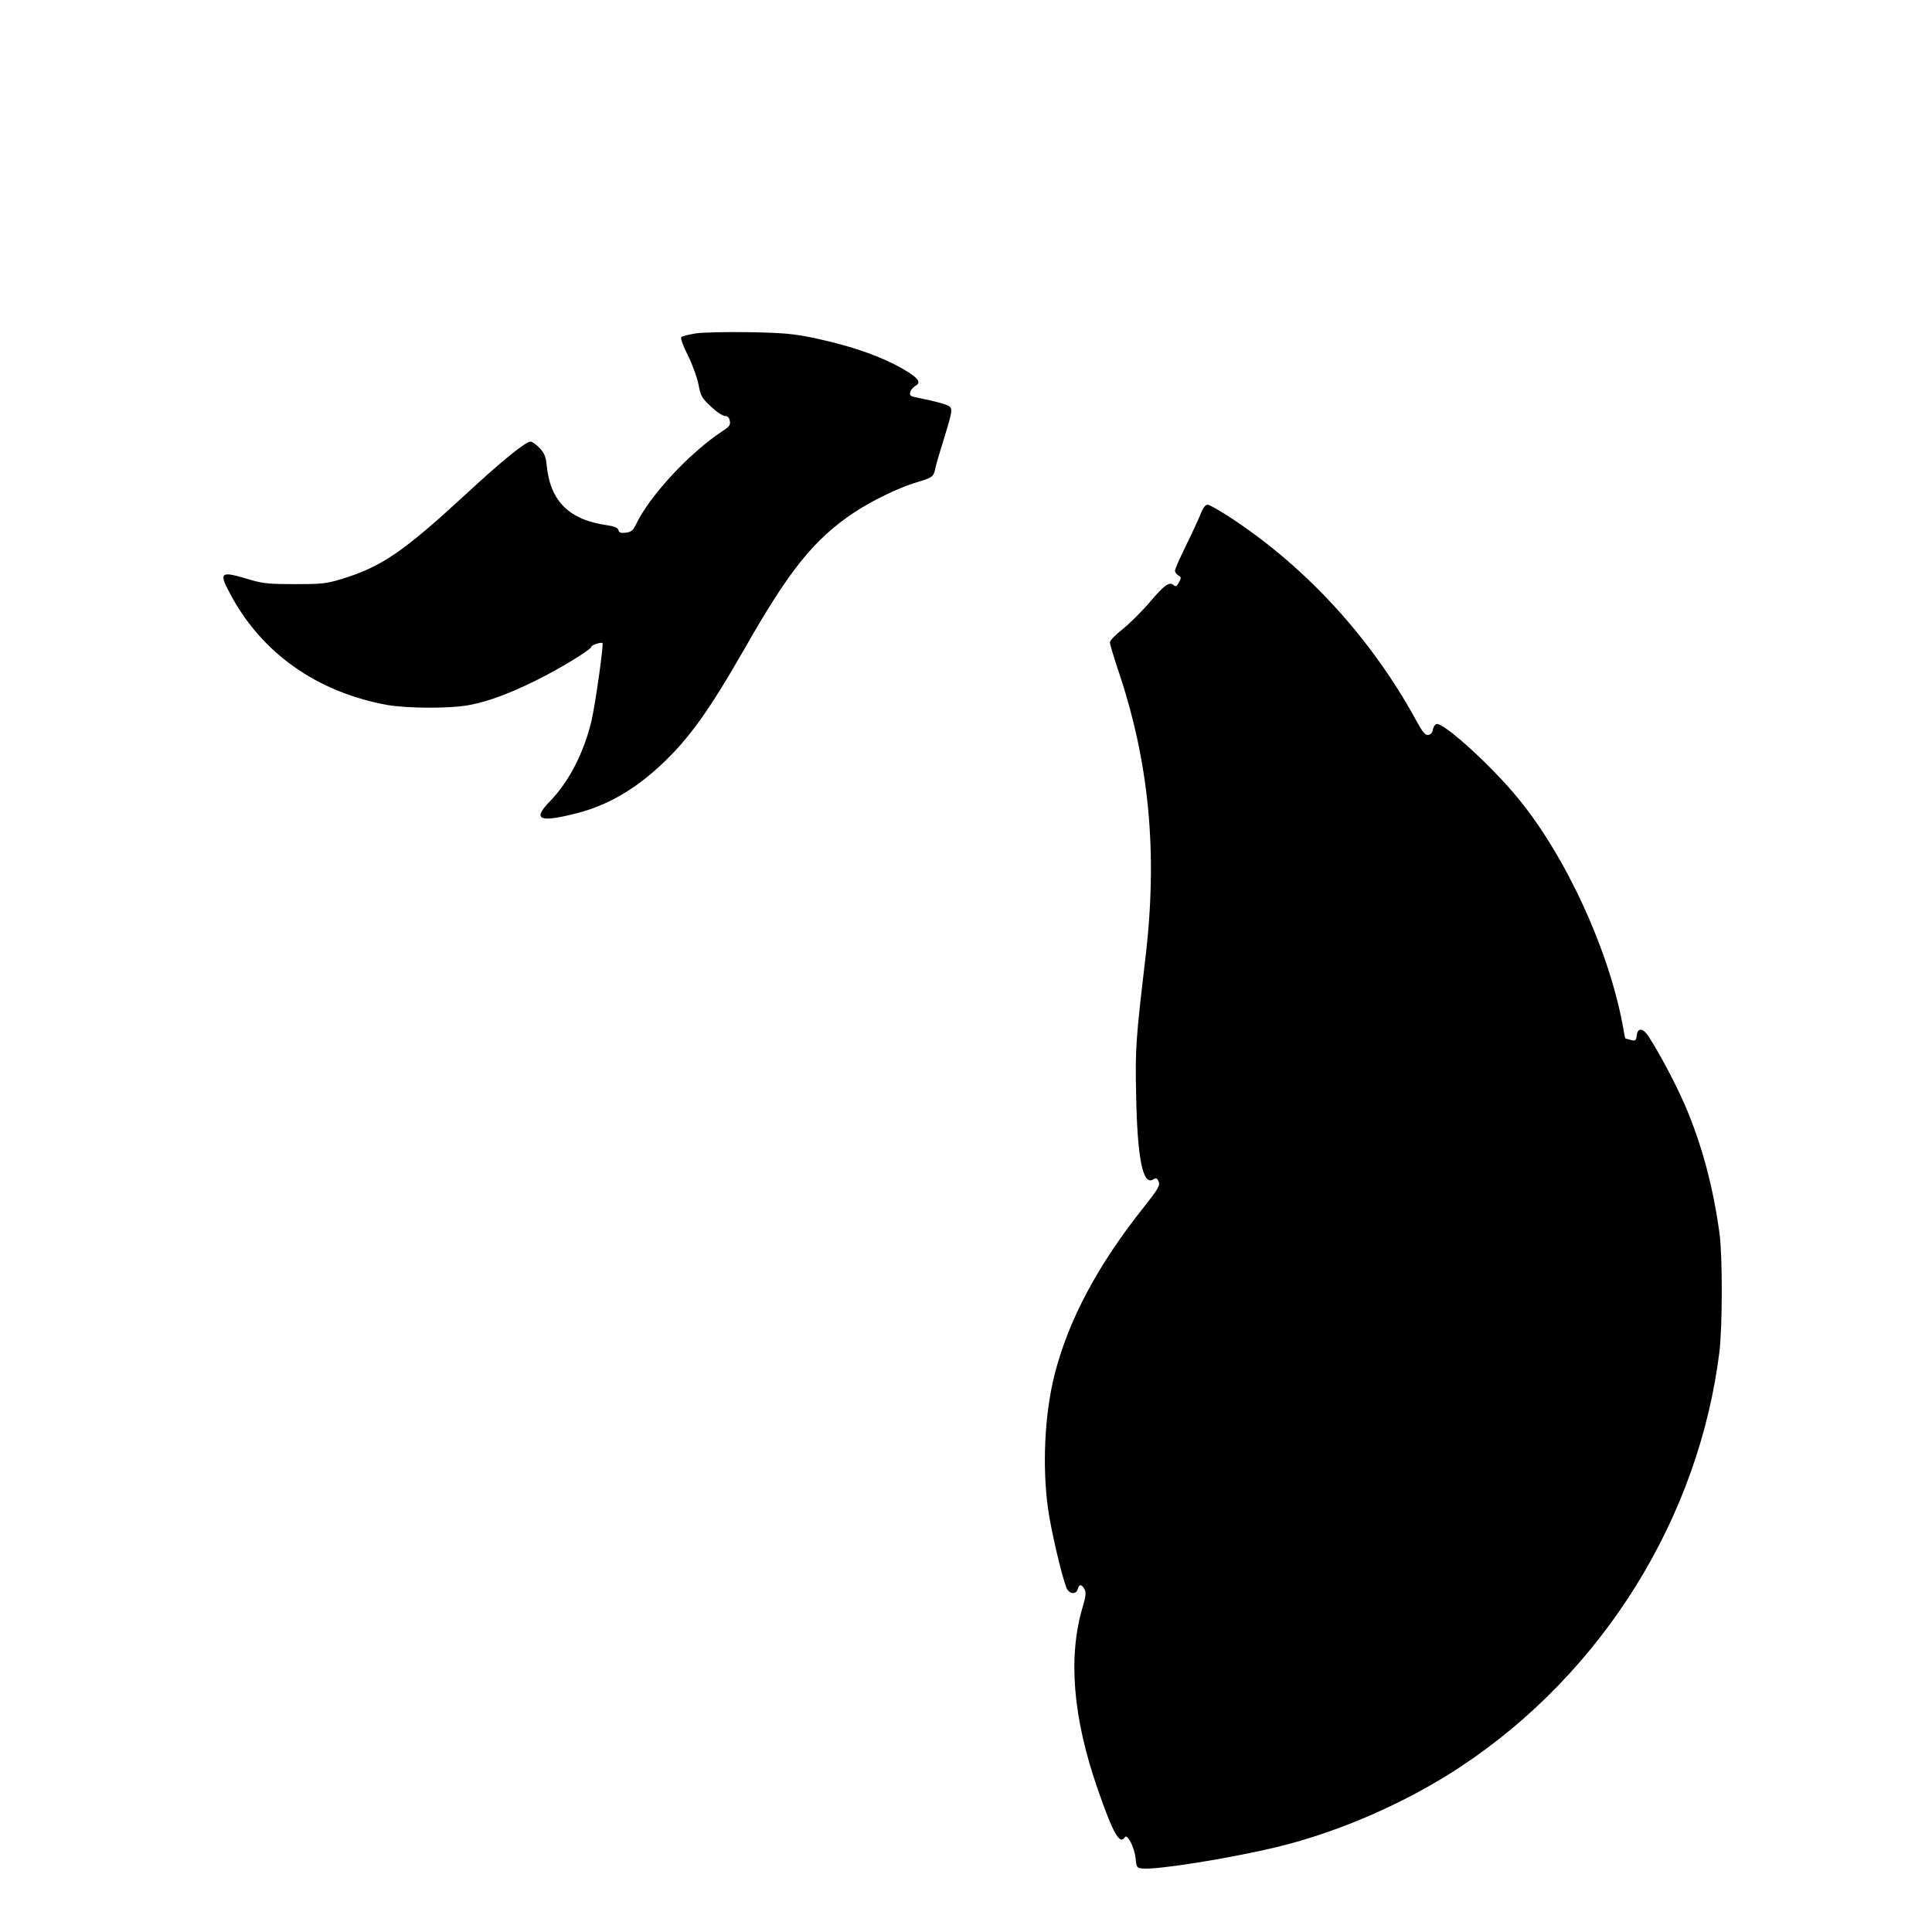 <?xml version="1.0" standalone="no"?>
<!DOCTYPE svg PUBLIC "-//W3C//DTD SVG 20010904//EN"
 "http://www.w3.org/TR/2001/REC-SVG-20010904/DTD/svg10.dtd">
<svg version="1.0" xmlns="http://www.w3.org/2000/svg"
 width="980pt" height="980pt" viewBox="0 0 980 980"
 preserveAspectRatio="xMidYMid meet">
<g transform="translate(0,980) scale(0.1,-0.1)"
fill="#000000" stroke="none">
<path d="M3530 8109 c-36 -6 -69 -14 -74 -19 -5 -5 8 -43 33 -92 23 -46 47
-112 54 -148 11 -59 17 -69 63 -112 28 -27 60 -48 71 -48 14 0 22 -8 25 -25 4
-20 -2 -29 -36 -51 -168 -110 -372 -330 -441 -476 -14 -29 -24 -37 -51 -40
-25 -3 -34 0 -37 13 -3 12 -20 19 -53 24 -197 27 -293 122 -311 305 -4 43 -12
62 -36 88 -17 17 -38 32 -46 32 -25 0 -149 -101 -326 -265 -320 -295 -428
-369 -632 -432 -79 -24 -104 -26 -238 -26 -126 0 -162 3 -225 22 -155 47 -163
41 -100 -76 159 -296 436 -492 789 -558 105 -19 325 -20 423 -1 98 19 200 57
338 125 120 59 280 157 280 171 0 8 50 24 56 18 7 -7 -37 -315 -56 -396 -39
-162 -115 -309 -212 -408 -89 -92 -53 -108 138 -59 153 39 291 118 427 245
142 133 242 272 427 595 223 392 349 549 549 683 87 59 229 128 316 154 85 25
91 30 99 71 3 17 25 91 48 164 33 107 39 135 29 147 -11 13 -56 26 -177 51
-26 5 -31 10 -27 26 3 11 14 24 24 30 30 16 22 35 -29 68 -115 74 -278 133
-485 177 -103 21 -155 26 -327 29 -113 2 -234 -1 -270 -6z"/>
<path d="M6092 7198 c-9 -24 -42 -96 -74 -161 -32 -65 -58 -124 -58 -132 0 -8
8 -18 17 -24 15 -8 16 -12 3 -35 -9 -18 -17 -23 -24 -16 -22 22 -47 6 -120
-80 -42 -50 -106 -113 -141 -141 -36 -28 -65 -58 -65 -67 0 -10 18 -69 39
-133 160 -470 205 -931 141 -1469 -49 -417 -52 -459 -47 -695 6 -321 34 -460
86 -428 15 10 20 8 28 -10 9 -19 -1 -37 -78 -134 -232 -292 -379 -569 -449
-843 -51 -198 -64 -468 -34 -682 14 -104 68 -336 93 -401 13 -33 50 -38 58 -7
7 26 19 25 34 -1 9 -17 7 -36 -10 -93 -74 -252 -49 -559 77 -921 77 -223 112
-286 138 -244 12 19 49 -53 54 -106 5 -48 6 -50 37 -53 75 -7 444 52 680 109
316 76 663 228 939 412 716 476 1202 1259 1306 2102 15 129 16 484 0 600 -33
239 -89 446 -172 642 -48 112 -134 274 -188 356 -29 44 -55 45 -60 4 -3 -26
-6 -28 -30 -22 -15 4 -27 7 -28 8 -1 1 -7 31 -13 67 -71 382 -285 849 -526
1145 -134 166 -386 395 -419 382 -8 -3 -16 -16 -18 -29 -2 -14 -11 -24 -23
-26 -16 -2 -30 15 -65 80 -225 409 -546 761 -924 1013 -62 41 -121 75 -130 75
-11 0 -23 -15 -34 -42z"/>
</g>
</svg>
